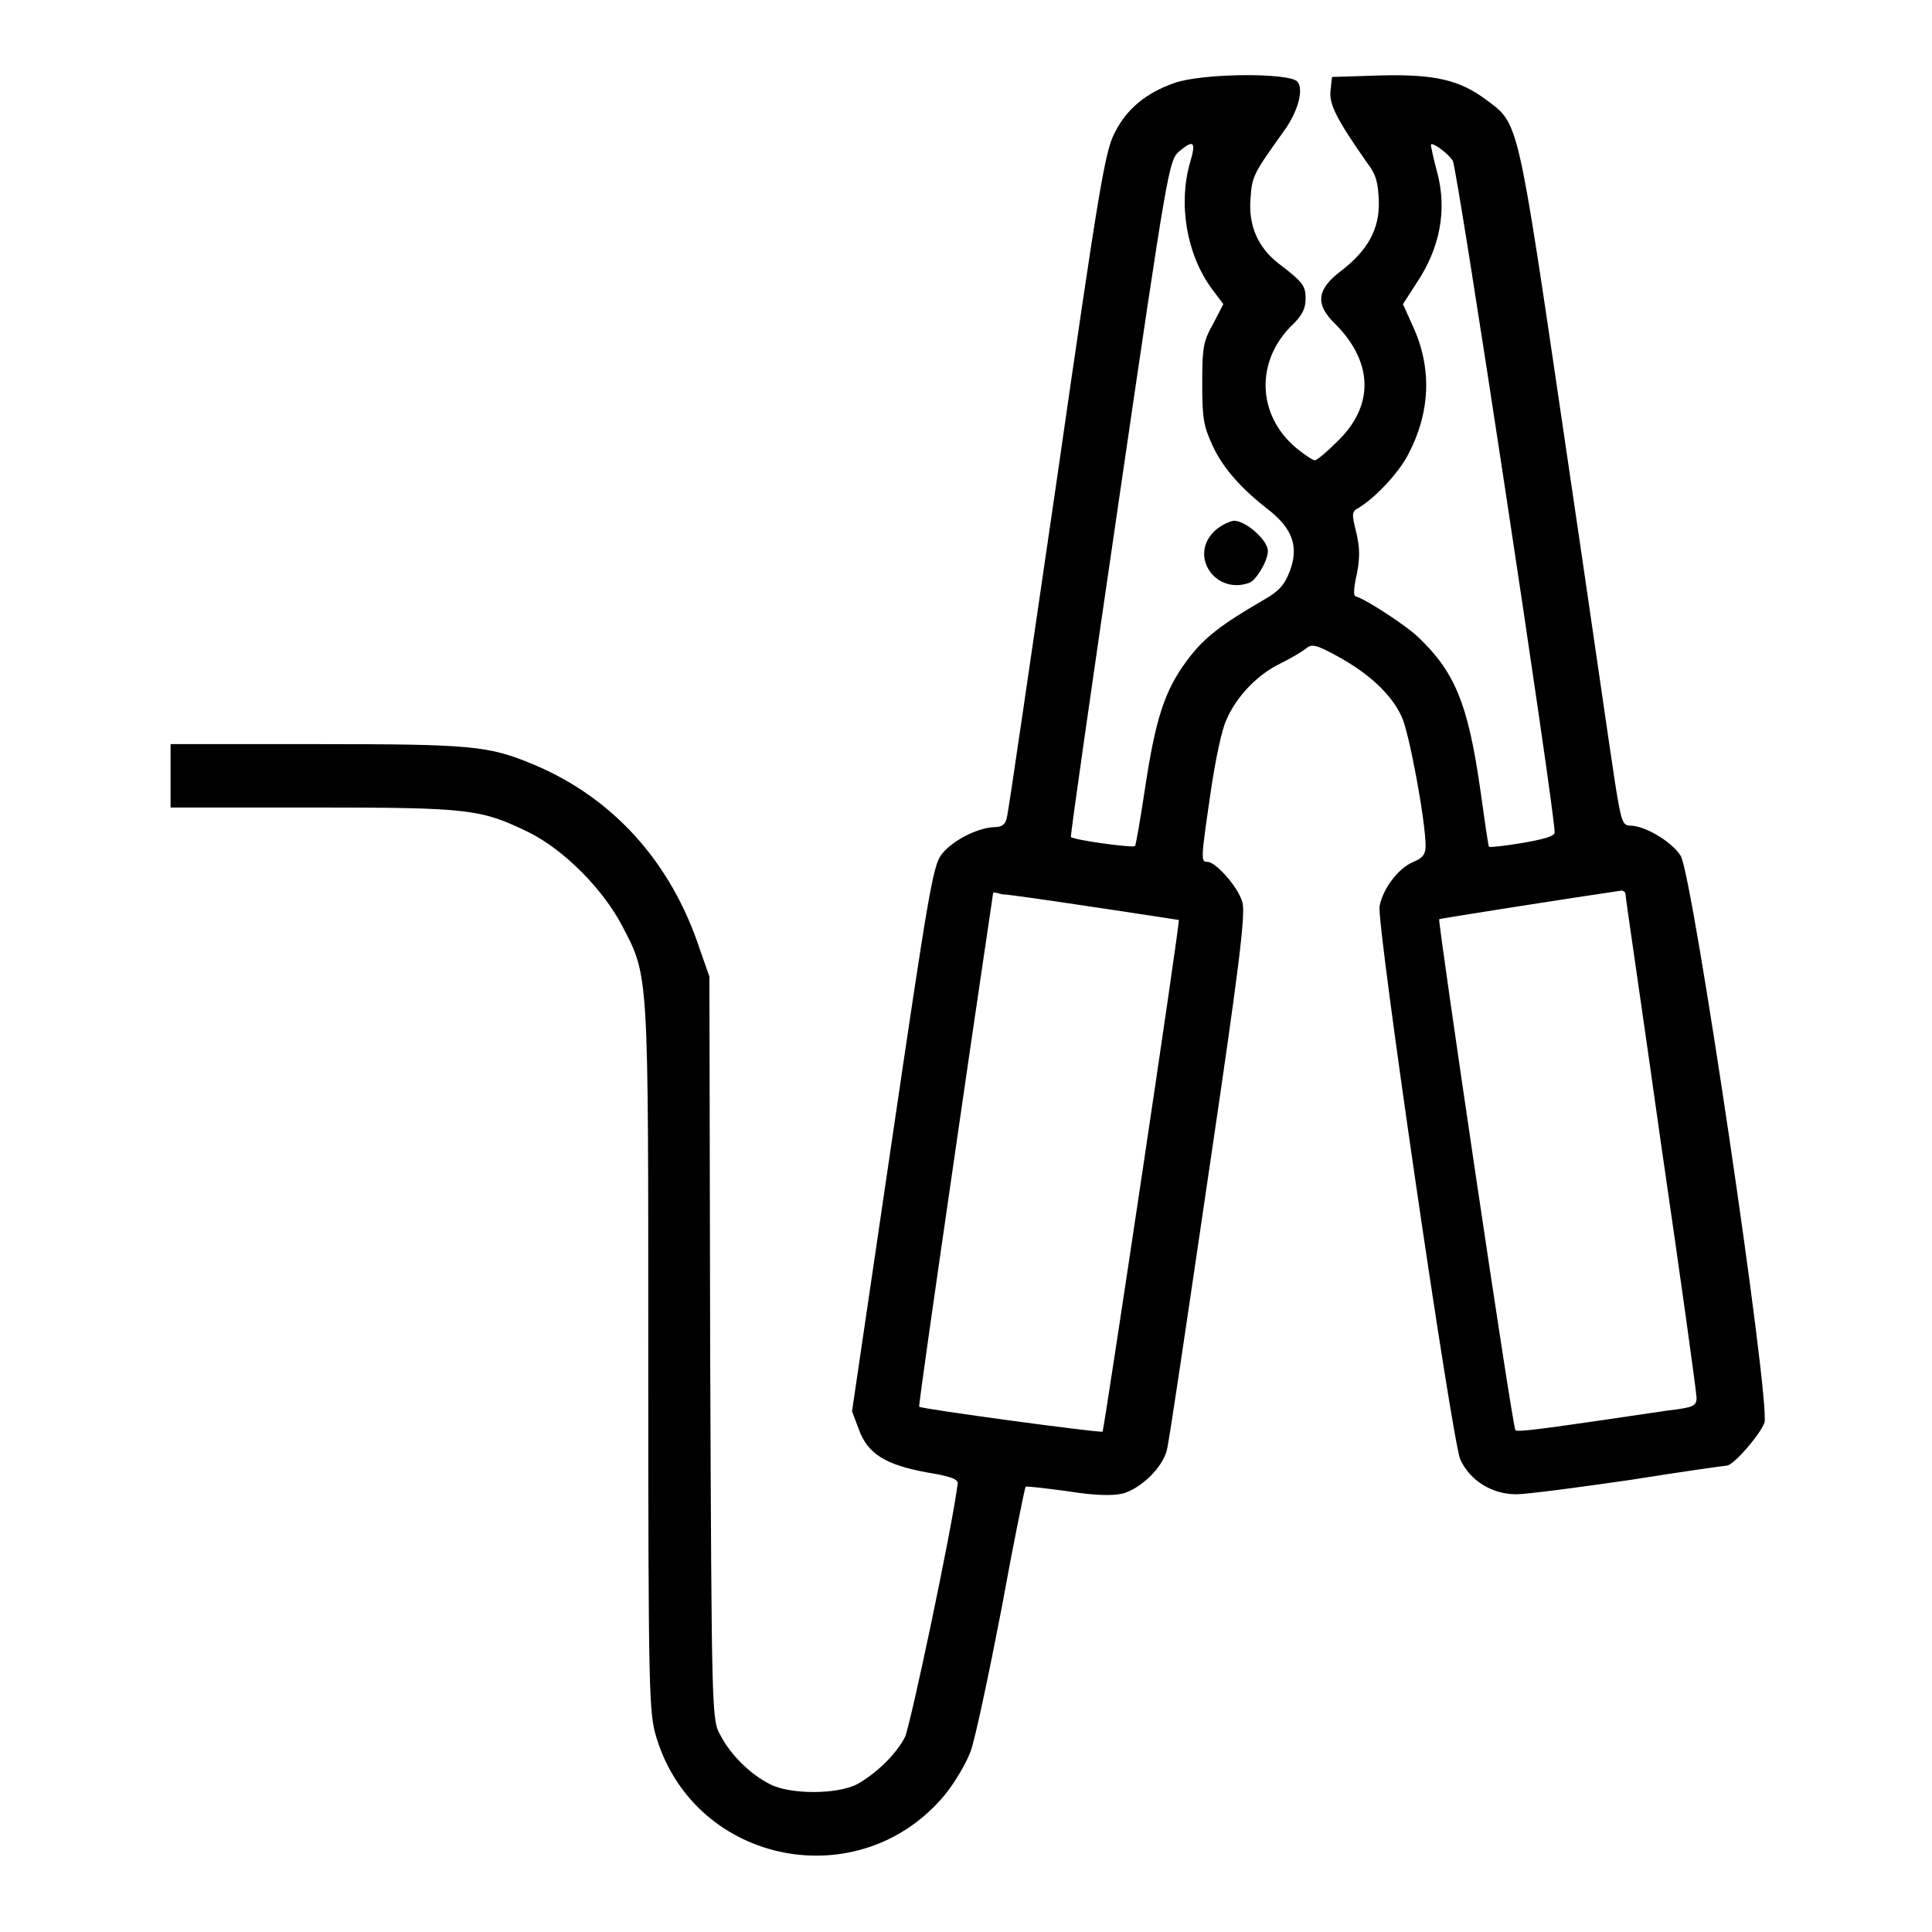 <?xml version="1.0" encoding="utf-8"?>
<!-- Svg Vector Icons : http://www.onlinewebfonts.com/icon -->
<!DOCTYPE svg PUBLIC "-//W3C//DTD SVG 1.1//EN" "http://www.w3.org/Graphics/SVG/1.1/DTD/svg11.dtd">
<svg version="1.1" xmlns="http://www.w3.org/2000/svg" xmlns:xlink="http://www.w3.org/1999/xlink" x="0px" y="0px" viewBox="0 0 256 256" enable-background="new 0 0 256 256" xml:space="preserve">
<g><g><g><path fill="#000000" d="M155.6,11c-3.7,1.3-6.3,3.4-7.9,6.6c-1.3,2.5-2.1,7.3-7.7,46.2c-3.5,23.9-6.4,44-6.6,44.6c-0.2,0.9-0.7,1.2-1.7,1.2c-2.2,0.1-5.6,1.8-7,3.7c-1.1,1.5-1.8,5.8-6.5,37.7l-5.3,36l0.9,2.4c1.2,3.3,3.6,4.7,9,5.7c3.1,0.5,4.2,0.9,4.1,1.5c-0.8,6.2-6.3,32.2-7,33.6c-1.2,2.3-3.8,4.8-6.3,6.2c-2.6,1.4-9,1.4-11.6,0c-2.6-1.3-5.2-3.9-6.5-6.4c-1.2-2.1-1.2-2.1-1.4-51.4L94,129.4l-1.3-3.7c-3.8-11.5-11.5-20-22-24.4c-6-2.5-8.2-2.7-28.7-2.7H22.6v4.2v4.2h18.9c20.8,0,22.2,0.2,28.6,3.3c4.6,2.3,9.7,7.4,12.3,12.3c3.6,6.9,3.5,5.7,3.5,57.6c0,45,0.1,46.8,1.1,50.1c5.2,16.9,27.1,21.1,38.3,7.4c1.2-1.5,2.7-4,3.3-5.6c0.6-1.6,2.4-10.1,4.1-18.9c1.6-8.8,3.1-16.1,3.2-16.2c0.1-0.1,2.6,0.2,5.6,0.6c3.7,0.6,6,0.6,7.3,0.3c2.4-0.7,5.2-3.4,5.8-5.7c0.3-1,2.7-17.4,5.5-36.4c4.1-27.7,5-34.9,4.5-36.3c-0.5-1.9-3.5-5.3-4.6-5.3c-0.9,0-0.9-0.2,0.4-9.1c0.6-4.2,1.5-8.5,2.1-9.7c1.3-3.1,4.2-6.1,7.2-7.5c1.4-0.7,2.9-1.6,3.4-2c0.7-0.6,1.3-0.5,4.2,1.1c4,2.2,7,4.9,8.4,7.9c1,2,3.2,13.9,3.2,17.2c0,1.1-0.4,1.6-1.6,2.1c-2,0.8-4.1,3.6-4.5,5.9c-0.4,2.4,9.6,70.8,10.7,73.3c1.3,2.8,4.2,4.6,7.4,4.6c1.4,0,8.2-0.9,15.1-1.9c6.9-1.1,12.6-1.9,12.8-1.9c0.9,0,4.5-4.2,5-5.7c0.8-2.9-9.5-72.5-11.1-75.1c-1.1-1.8-4.7-4-6.7-4c-1,0-1.2-0.6-2-5.7c-0.5-3.1-3.4-23.4-6.6-45c-6.4-43.5-6.1-42.2-10.5-45.5c-3.5-2.6-6.8-3.4-14.1-3.2l-6.3,0.2l-0.2,1.8c-0.2,1.8,0.8,3.8,4.8,9.5c1.3,1.7,1.5,2.7,1.6,5.2c0.1,3.7-1.5,6.5-5,9.2c-3.2,2.4-3.5,4.4-0.8,7c5.1,5.1,5.2,10.9,0.3,15.6c-1.4,1.4-2.7,2.5-3,2.5c-0.2,0-1.3-0.7-2.4-1.6c-5.3-4.4-5.5-11.7-0.4-16.5c1.2-1.2,1.6-2.1,1.6-3.3c0-1.7-0.3-2.2-3.6-4.7c-2.7-2.1-4-5-3.7-8.6c0.2-3,0.4-3.3,4.4-8.9c1.9-2.6,2.7-5.6,1.8-6.6C170.7,9.6,159.2,9.7,155.6,11z M157.7,21.5c-1.6,5.5-0.5,12.2,2.9,16.8l1.5,2l-1.4,2.7c-1.3,2.3-1.4,3.2-1.4,7.9c0,4.6,0.2,5.6,1.4,8.2c1.4,3,3.8,5.7,7.7,8.7c2.9,2.4,3.7,4.7,2.5,7.9c-0.7,1.8-1.4,2.6-3.3,3.7c-5.7,3.3-8.1,5.1-10.3,8.1c-3,4-4.2,7.8-5.6,17.1c-0.6,4-1.2,7.4-1.3,7.5c-0.2,0.3-8.2-0.8-8.5-1.2c-0.1-0.1,2.8-20.3,6.4-44.9c6.4-43.8,6.6-44.7,7.9-45.9C158.2,18.4,158.5,18.8,157.7,21.5z M192.5,21.3c0.6,0.9,13.5,86,13.5,89c0,0.5-1.4,0.9-4.3,1.4c-2.4,0.4-4.3,0.6-4.4,0.5c-0.1-0.1-0.6-3.6-1.2-7.9c-1.6-11-3.3-15.2-8.1-19.8c-1.5-1.5-7-5.1-8.4-5.5c-0.3-0.1-0.2-1.3,0.2-3c0.4-2.1,0.4-3.4-0.1-5.5c-0.6-2.4-0.6-2.7,0.3-3.2c2.1-1.2,5.4-4.7,6.6-7.1c2.9-5.5,3.2-11.4,0.6-17l-1.3-2.9l1.8-2.8c3.1-4.6,4.1-9.7,2.7-14.8c-0.5-1.8-0.8-3.4-0.8-3.5C189.6,18.7,191.8,20.2,192.5,21.3z M145,120.2c6.1,0.9,11.1,1.7,11.2,1.7c0.2,0.2-9.9,67.5-10.1,67.8c-0.3,0.2-24-3-24.3-3.3c-0.1-0.1,2.1-15.4,4.8-34c2.7-18.7,5-34,5-34.1c0-0.1,0.5,0,1.2,0.2C133.5,118.5,139,119.3,145,120.2z M215.4,118.6c0,0.4,2.2,15.2,4.7,33c2.6,17.8,4.7,32.9,4.7,33.6c0,1.1-0.4,1.3-3.8,1.7c-16.9,2.5-19.9,2.9-20.2,2.6c-0.4-0.4-10.3-67.4-10.1-67.7c0.1-0.1,18.7-3,24.2-3.8C215.3,118.1,215.4,118.3,215.4,118.6z"/><path fill="#000000" d="M160.9,70.4c-3.4,3.3,0.2,8.5,4.7,6.8c0.9-0.4,2.4-2.9,2.4-4.2c0-1.4-2.9-4-4.5-4C162.8,69.1,161.6,69.7,160.9,70.4z"/></g></g></g>
</svg>